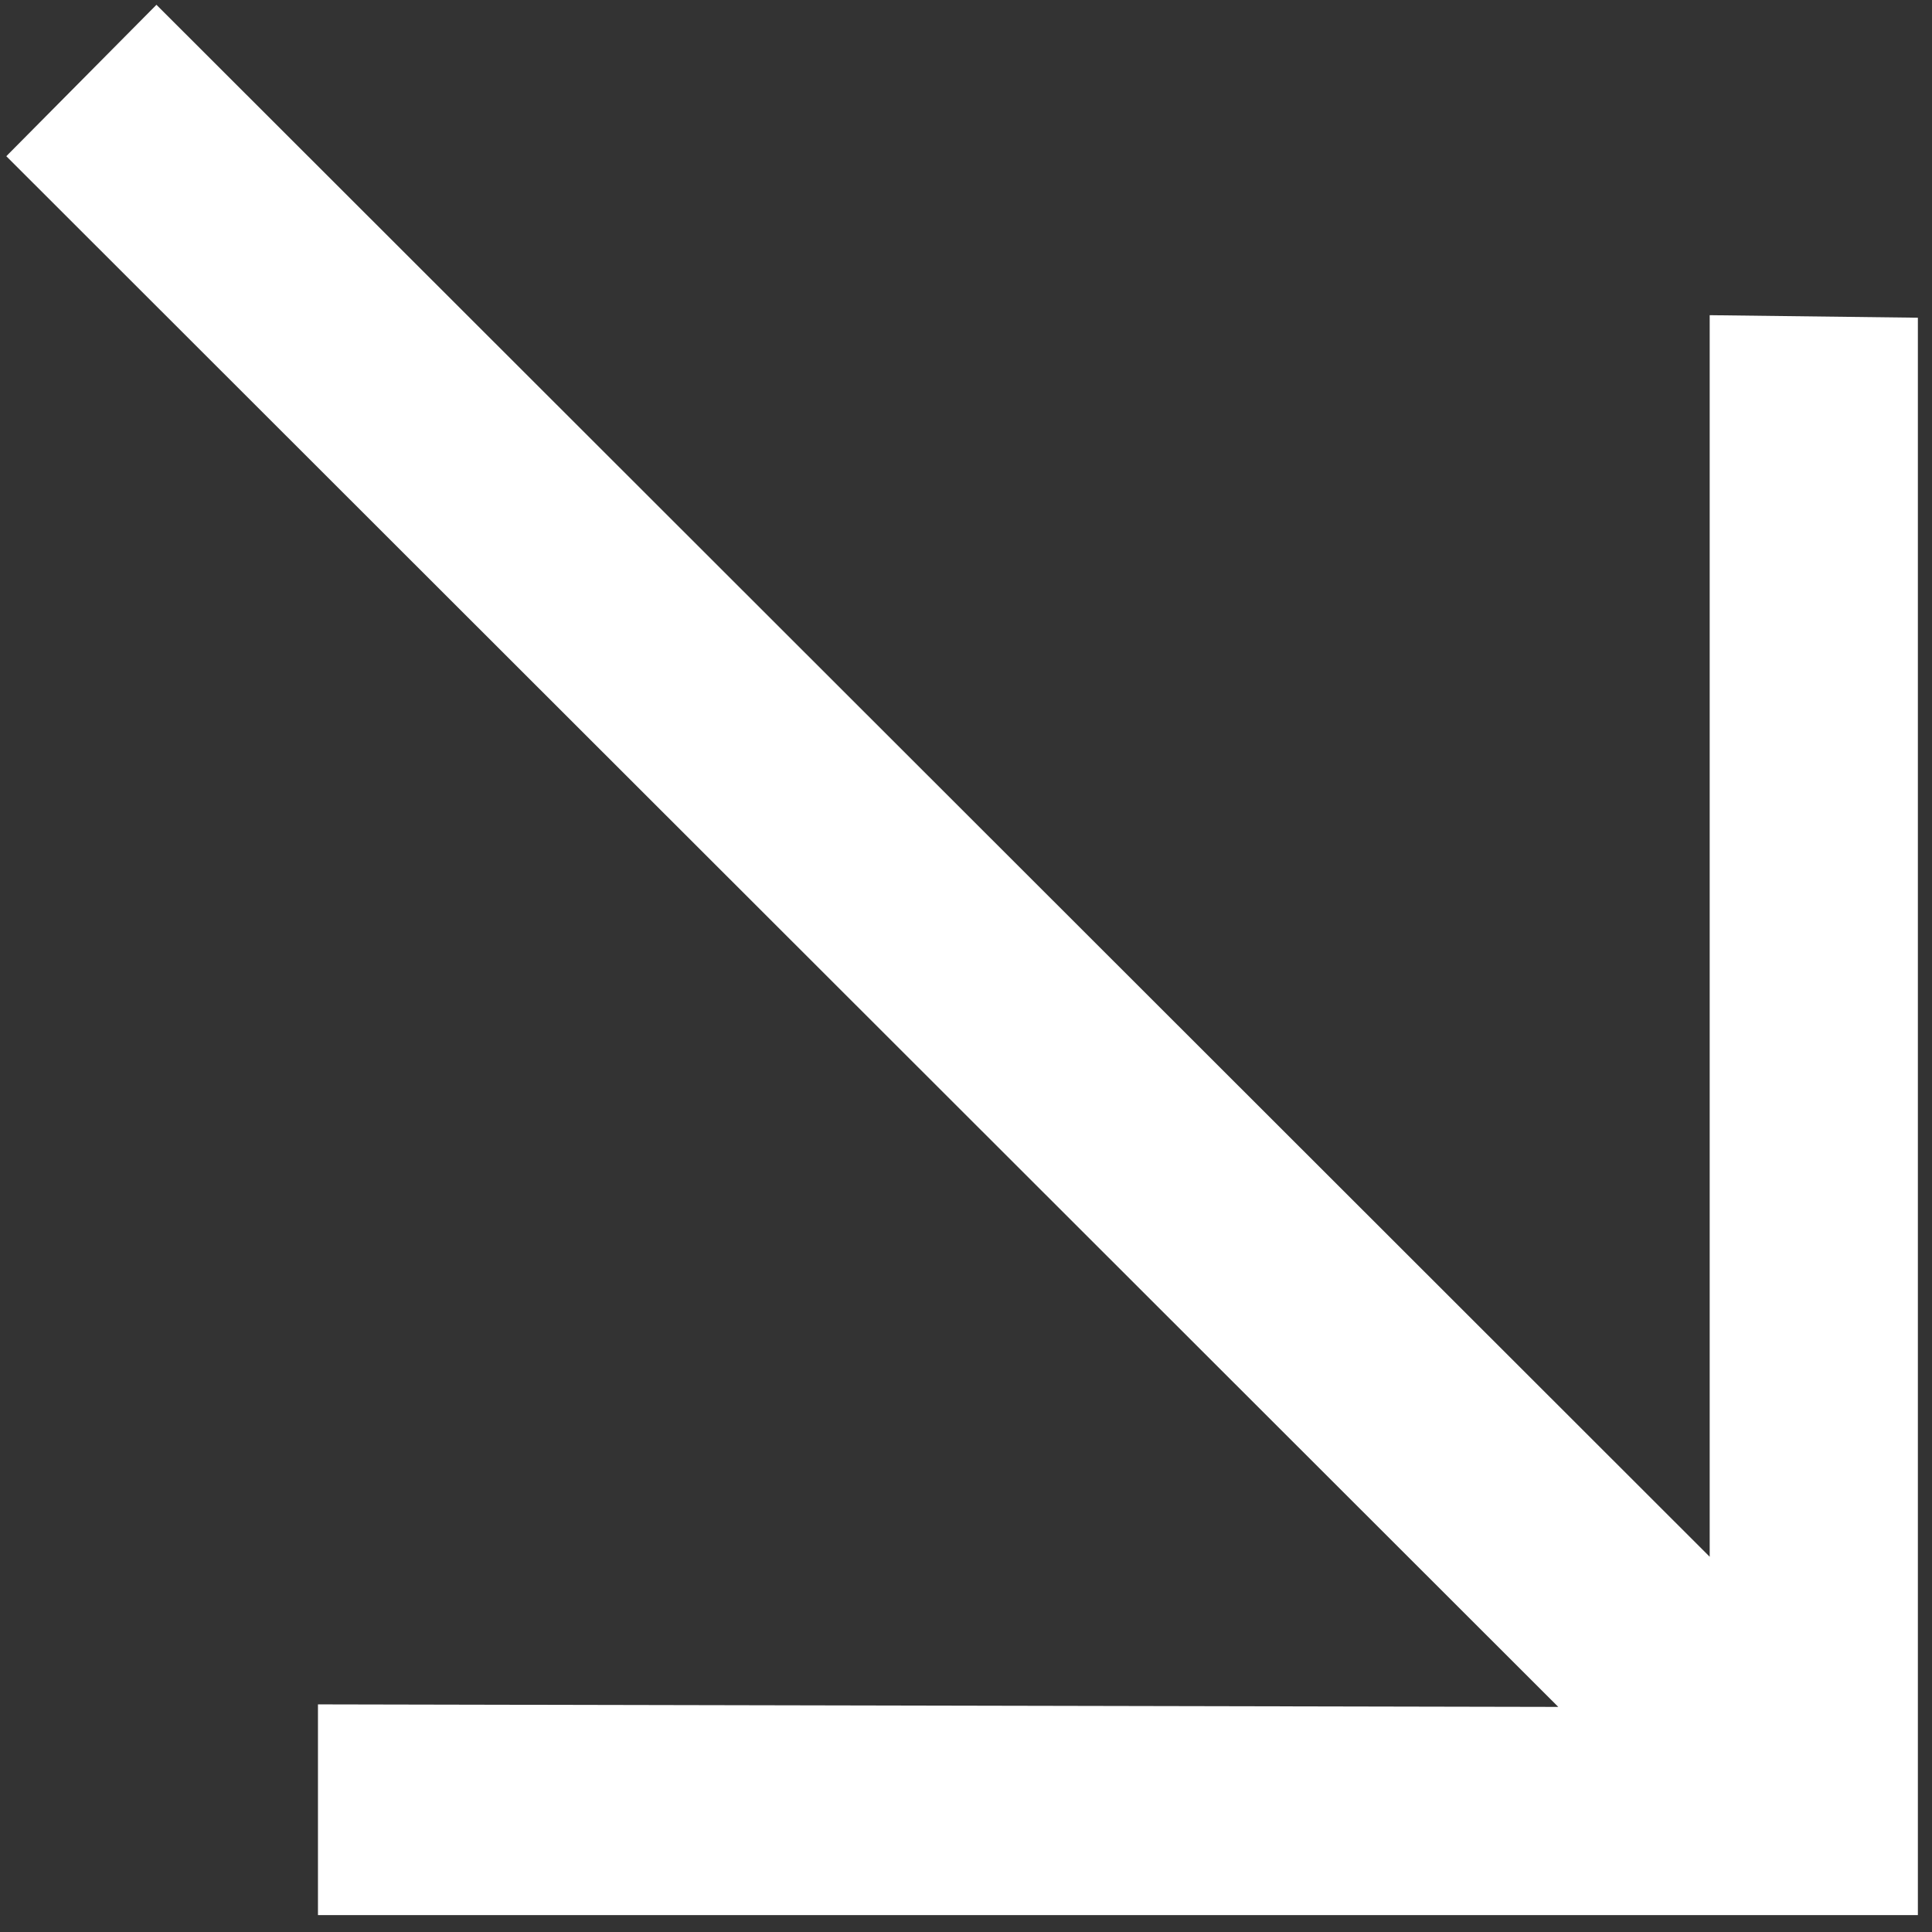 <svg xmlns="http://www.w3.org/2000/svg" width="87" height="87" viewBox="0 0 87 87" fill="none"><rect x="0" y="0" width="87" height="87" fill="#333333" stroke="none"/><path d="M0.284 7.034L7.045 0.216L76.989 70.102L76.989 14.193L86.364 14.307L86.364 86.239L14.318 86.239L14.318 76.75L70.171 76.864L0.284 7.034Z" fill="white"></path></svg>